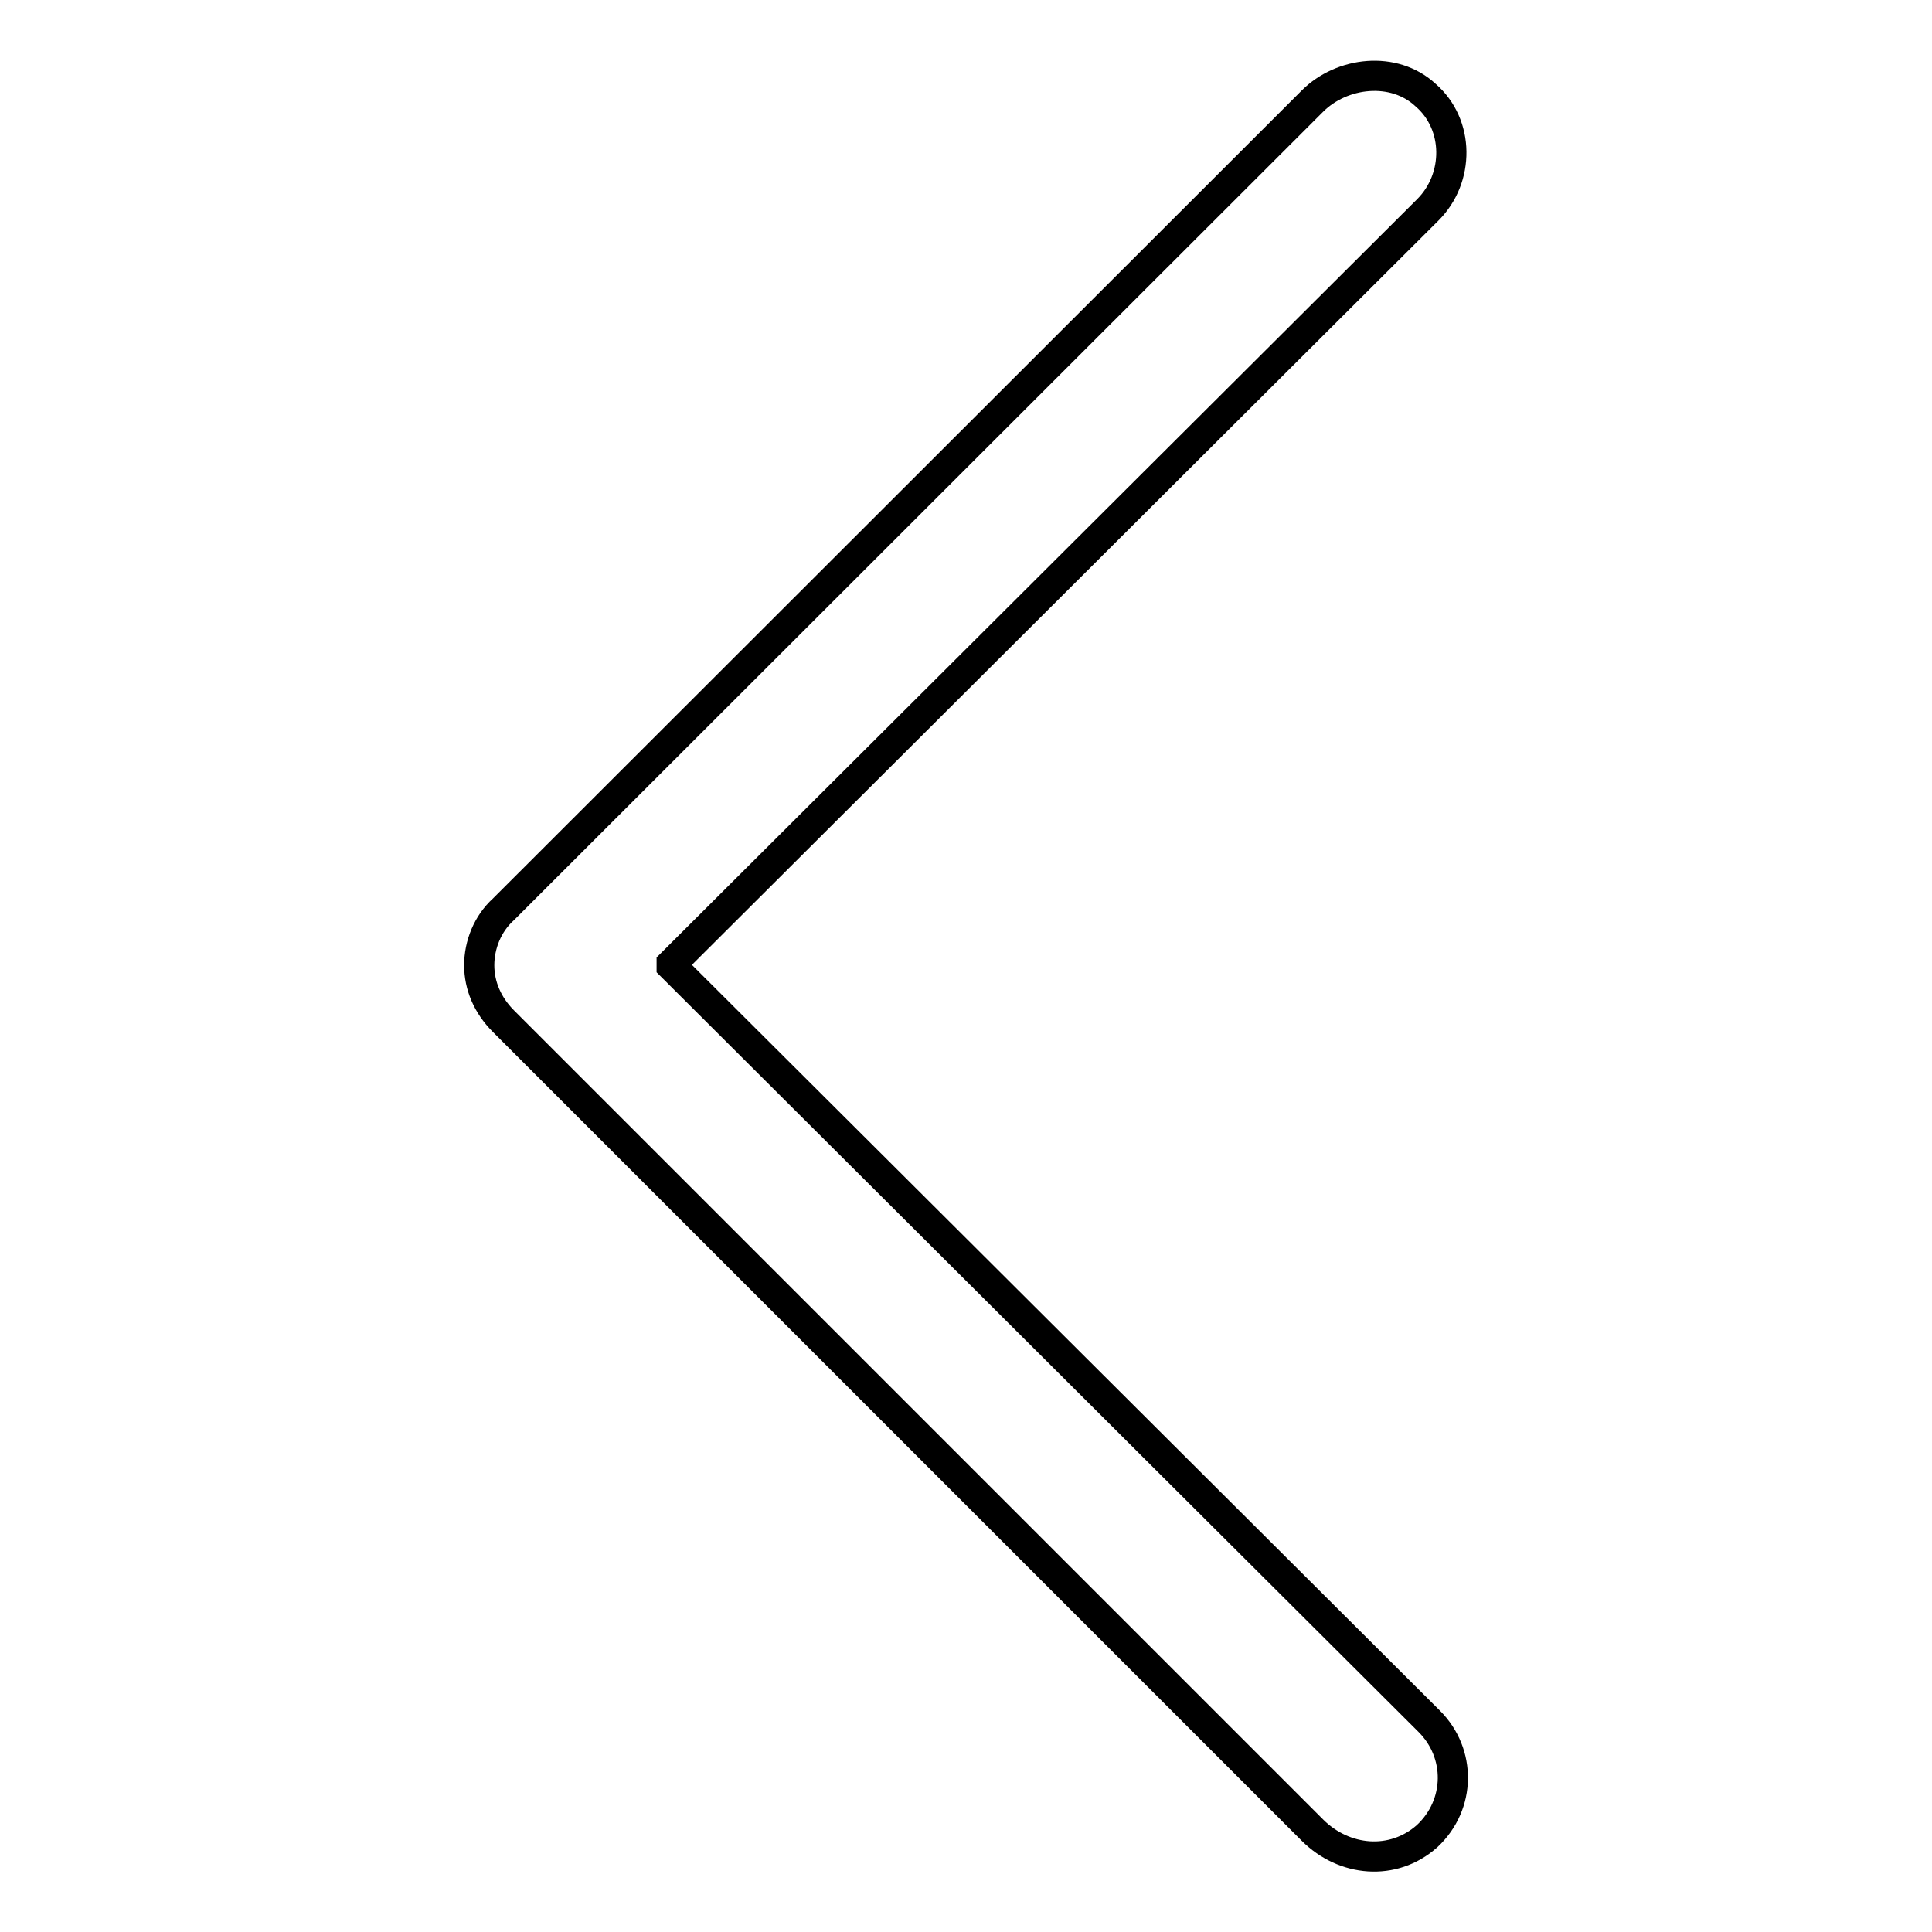 <?xml version="1.0" encoding="utf-8"?>
<!-- Svg Vector Icons : http://www.onlinewebfonts.com/icon -->
<!DOCTYPE svg PUBLIC "-//W3C//DTD SVG 1.1//EN" "http://www.w3.org/Graphics/SVG/1.1/DTD/svg11.dtd">
<svg version="1.1" xmlns="http://www.w3.org/2000/svg" xmlns:xlink="http://www.w3.org/1999/xlink" x="0px" y="0px" viewBox="0 0 256 256" enable-background="new 0 0 256 256" xml:space="preserve">
<g> <path stroke-width="4" fill-opacity="0" stroke="#000000"  d="M173.9,242.5L66.7,135.3c-2.1-2.1-3.2-4.7-3.2-7.4s1.1-5.5,3.2-7.4L173.9,13.4c3.9-3.9,10.8-4.7,15-0.8 c4.5,3.9,4.5,11,0.3,15.2L89,127.7c0,0,0,0,0,0.3l100.4,100.1c4.2,4.2,4.2,11-0.3,15.2C184.6,247.3,178.1,246.7,173.9,242.5z"/></g>
</svg>